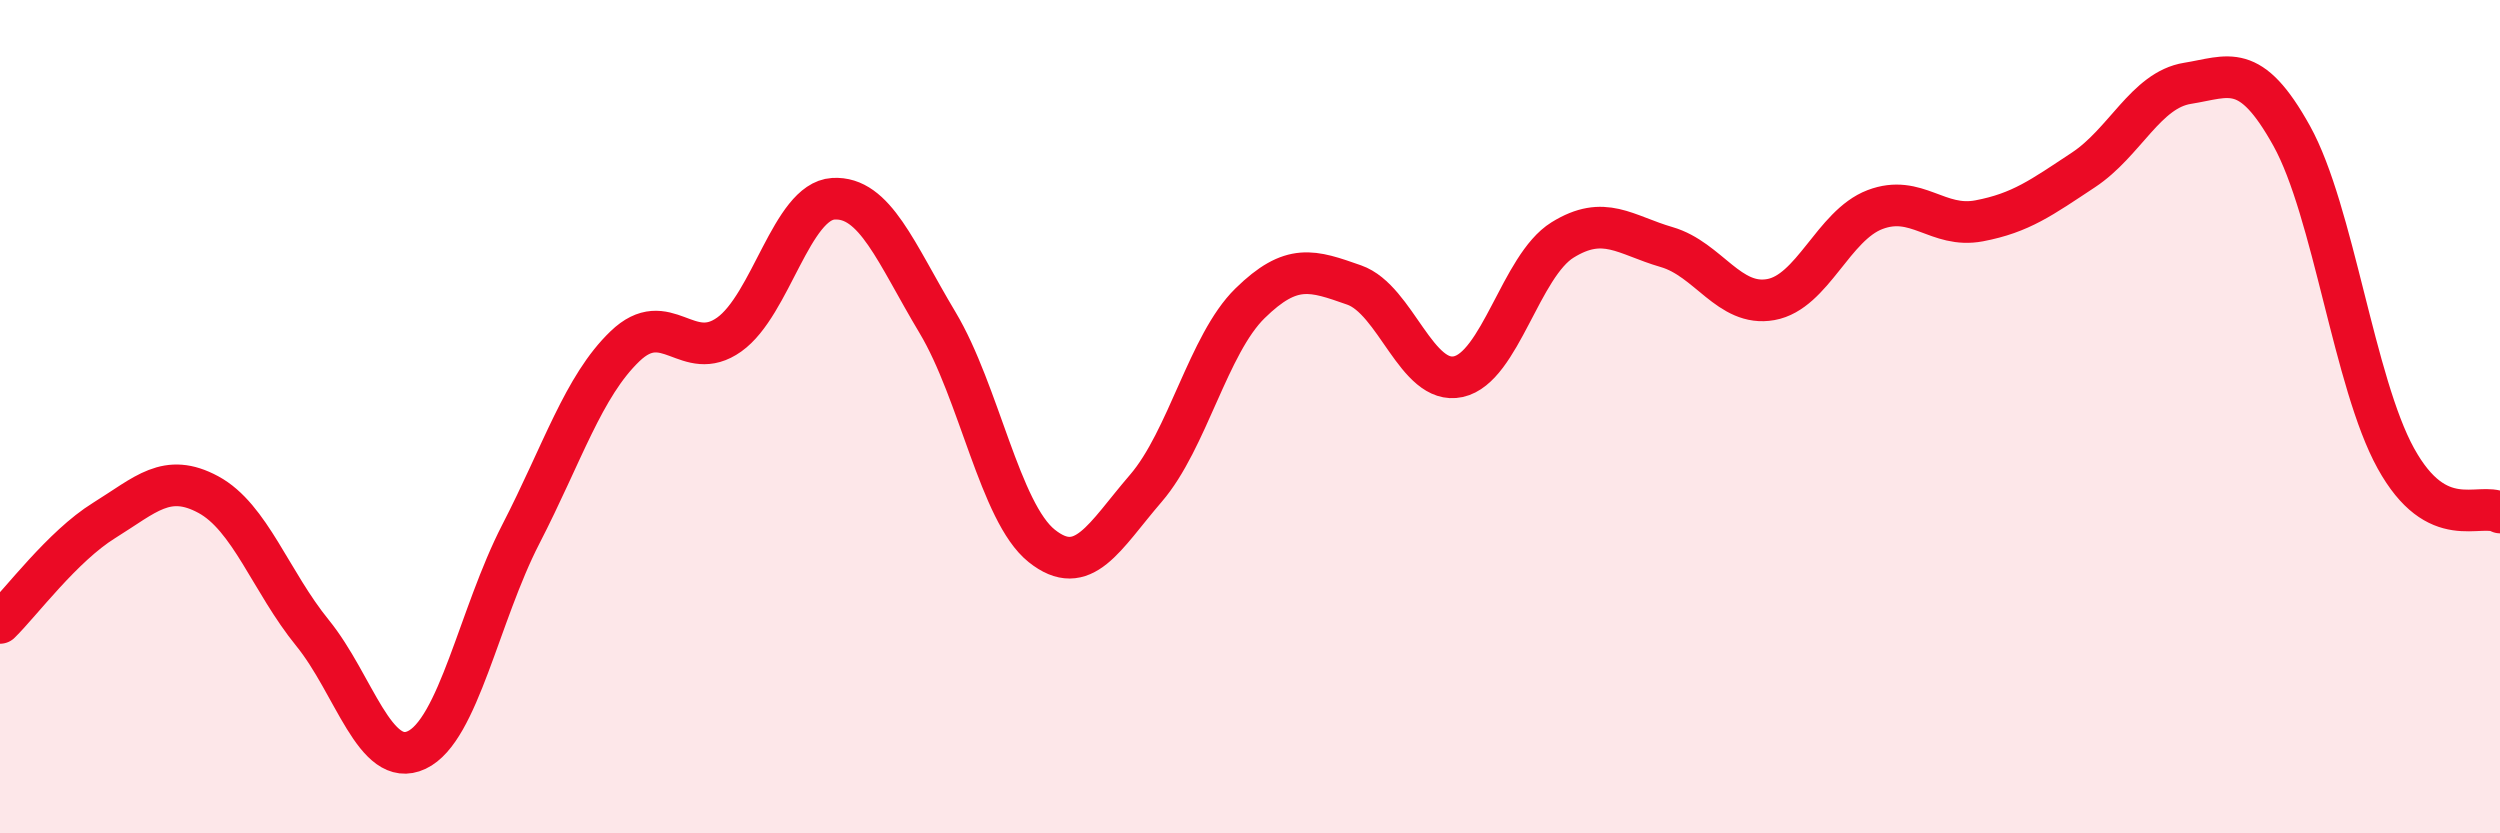 
    <svg width="60" height="20" viewBox="0 0 60 20" xmlns="http://www.w3.org/2000/svg">
      <path
        d="M 0,14.95 C 0.5,14.46 1.5,13.11 2.5,12.49 C 3.5,11.87 4,11.33 5,11.87 C 6,12.41 6.5,13.96 7.5,15.19 C 8.5,16.42 9,18.47 10,18 C 11,17.53 11.5,14.76 12.5,12.82 C 13.5,10.88 14,9.27 15,8.31 C 16,7.35 16.5,8.74 17.5,8.03 C 18.5,7.32 19,4.83 20,4.77 C 21,4.71 21.5,6.07 22.5,7.74 C 23.5,9.41 24,12.3 25,13.1 C 26,13.9 26.5,12.88 27.5,11.72 C 28.5,10.56 29,8.26 30,7.28 C 31,6.3 31.5,6.49 32.5,6.84 C 33.5,7.19 34,9.26 35,9.04 C 36,8.82 36.5,6.38 37.5,5.76 C 38.5,5.14 39,5.64 40,5.93 C 41,6.22 41.5,7.37 42.5,7.19 C 43.5,7.01 44,5.41 45,5.03 C 46,4.65 46.5,5.49 47.5,5.3 C 48.5,5.11 49,4.74 50,4.08 C 51,3.42 51.5,2.16 52.5,2 C 53.5,1.84 54,1.46 55,3.26 C 56,5.06 56.5,9.19 57.5,11 C 58.5,12.81 59.5,12.04 60,12.3L60 20L0 20Z"
        fill="#EB0A25"
        opacity="0.1"
        stroke-linecap="round"
        stroke-linejoin="round"
      />
      <path
        d="M 0,14.95 C 0.5,14.46 1.5,13.11 2.5,12.49 C 3.5,11.87 4,11.33 5,11.87 C 6,12.41 6.5,13.96 7.5,15.19 C 8.5,16.42 9,18.47 10,18 C 11,17.53 11.5,14.76 12.5,12.82 C 13.5,10.88 14,9.27 15,8.31 C 16,7.35 16.5,8.74 17.5,8.03 C 18.5,7.32 19,4.83 20,4.77 C 21,4.71 21.5,6.07 22.5,7.74 C 23.5,9.41 24,12.3 25,13.1 C 26,13.9 26.5,12.88 27.5,11.72 C 28.5,10.56 29,8.26 30,7.28 C 31,6.3 31.5,6.49 32.5,6.84 C 33.5,7.19 34,9.26 35,9.04 C 36,8.82 36.5,6.38 37.5,5.76 C 38.5,5.14 39,5.64 40,5.93 C 41,6.22 41.5,7.37 42.5,7.19 C 43.5,7.01 44,5.41 45,5.03 C 46,4.65 46.5,5.49 47.5,5.3 C 48.5,5.11 49,4.74 50,4.08 C 51,3.42 51.5,2.16 52.5,2 C 53.5,1.84 54,1.46 55,3.26 C 56,5.06 56.5,9.19 57.5,11 C 58.5,12.81 59.5,12.04 60,12.3"
        stroke="#EB0A25"
        stroke-width="1"
        fill="none"
        stroke-linecap="round"
        stroke-linejoin="round"
      />
    </svg>
  
